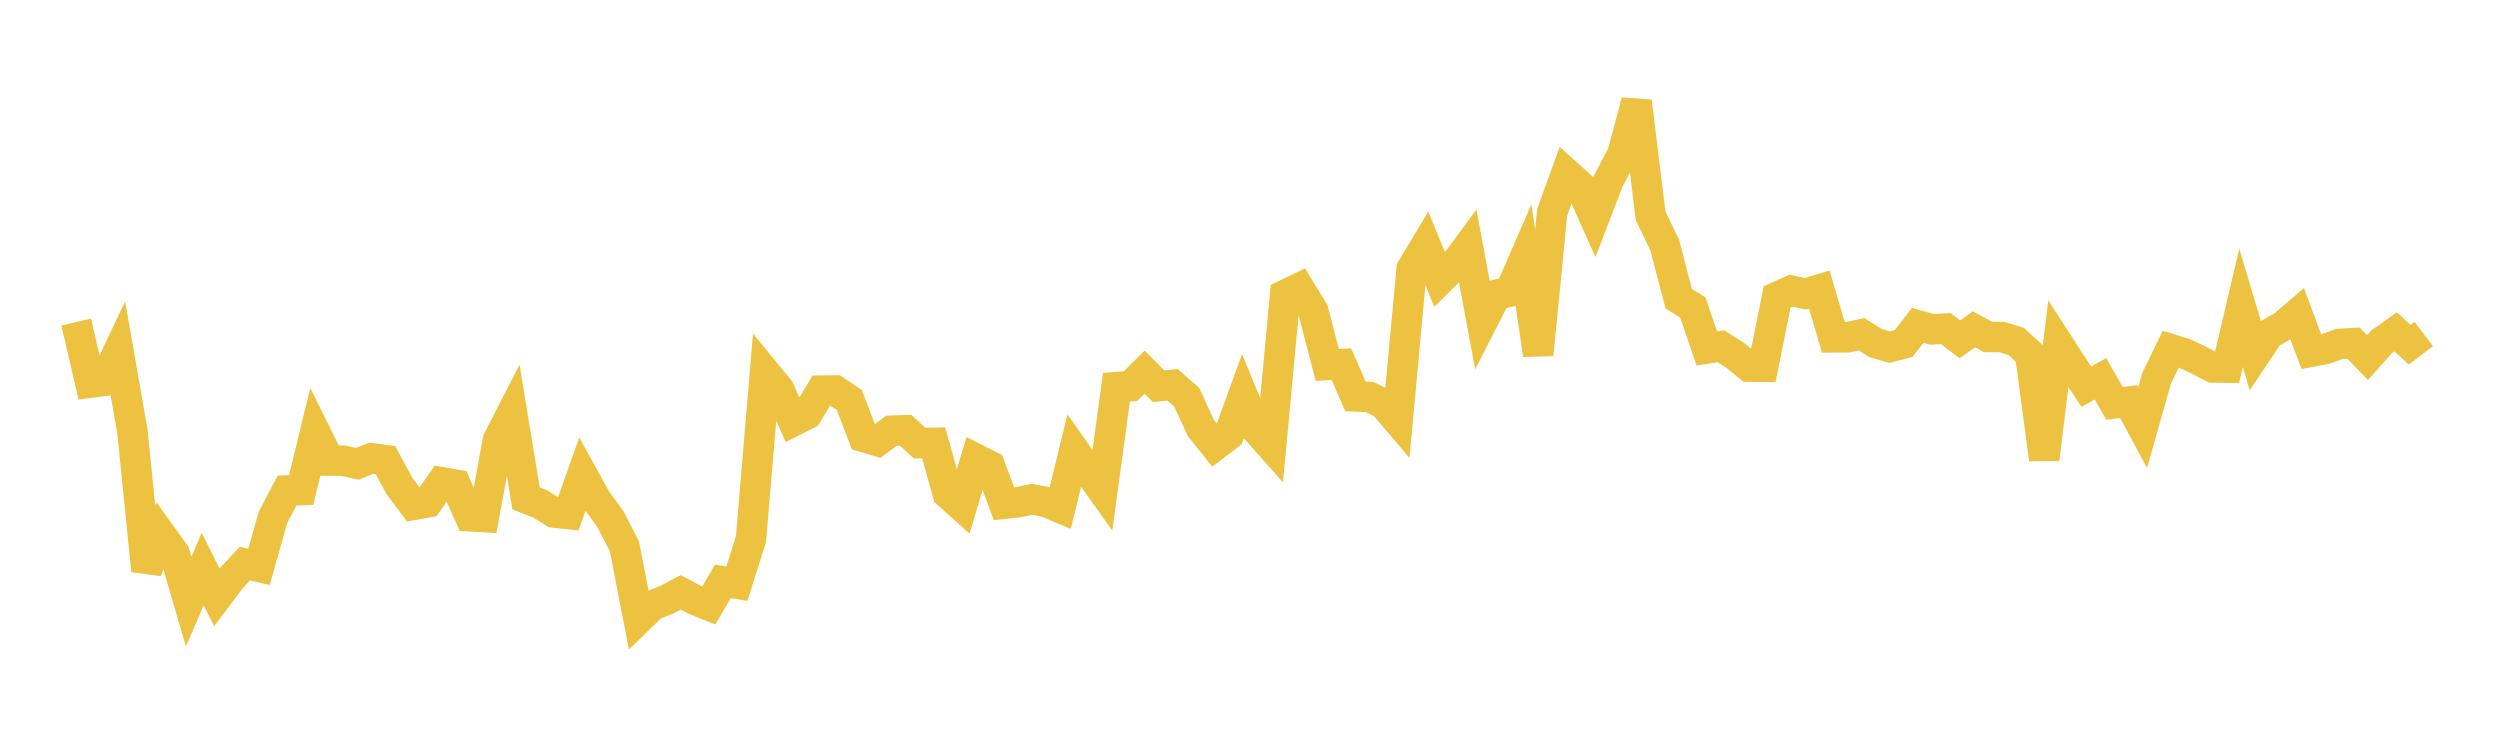 <svg width="164" height="48" xmlns="http://www.w3.org/2000/svg" xmlns:xlink="http://www.w3.org/1999/xlink"><path fill="none" stroke="rgb(237,194,64)" stroke-width="2" d="M5,21.127L5.922,25.102L6.844,24.98L7.766,23.038L8.689,28.325L9.611,37.438L10.533,35.039L11.455,36.316L12.377,39.47L13.299,37.329L14.222,39.183L15.144,37.956L16.066,36.975L16.988,37.188L17.91,33.933L18.832,32.175L19.754,32.147L20.677,28.355L21.599,30.212L22.521,30.219L23.443,30.429L24.365,30.06L25.287,30.187L26.21,31.89L27.132,33.116L28.054,32.953L28.976,31.636L29.898,31.796L30.82,33.867L31.743,33.92L32.665,28.875L33.587,27.078L34.509,32.694L35.431,33.056L36.353,33.625L37.275,33.722L38.198,31.123L39.12,32.791L40.042,34.048L40.964,35.846L41.886,40.603L42.808,39.71L43.731,39.345L44.653,38.86L45.575,39.351L46.497,39.718L47.419,38.137L48.341,38.29L49.263,35.377L50.186,24.422L51.108,25.544L52.03,27.631L52.952,27.165L53.874,25.629L54.796,25.617L55.719,26.245L56.641,28.662L57.563,28.935L58.485,28.254L59.407,28.227L60.329,29.069L61.251,29.05L62.174,32.382L63.096,33.209L64.018,30.102L64.94,30.571L65.862,33.046L66.784,32.946L67.707,32.759L68.629,32.935L69.551,33.321L70.473,29.557L71.395,30.874L72.317,32.169L73.24,25.395L74.162,25.33L75.084,24.413L76.006,25.334L76.928,25.246L77.85,26.06L78.772,28.071L79.695,29.225L80.617,28.521L81.539,25.99L82.461,28.217L83.383,29.255L84.305,19.341L85.228,18.897L86.15,20.406L87.072,23.942L87.994,23.887L88.916,26.004L89.838,26.044L90.76,26.493L91.683,27.58L92.605,17.633L93.527,16.103L94.449,18.361L95.371,17.441L96.293,16.192L97.216,21.156L98.138,19.343L99.06,19.126L99.982,17.007L100.904,23.27L101.826,13.912L102.749,11.37L103.671,12.2L104.593,14.26L105.515,11.854L106.437,10.091L107.359,6.652L108.281,14.159L109.204,16.072L110.126,19.595L111.048,20.168L111.97,22.861L112.892,22.714L113.814,23.299L114.737,24.052L115.659,24.062L116.581,19.476L117.503,19.067L118.425,19.273L119.347,18.993L120.269,22.132L121.192,22.127L122.114,21.928L123.036,22.504L123.958,22.772L124.88,22.534L125.802,21.344L126.725,21.606L127.647,21.555L128.569,22.263L129.491,21.603L130.413,22.104L131.335,22.113L132.257,22.398L133.18,23.238L134.102,30.13L135.024,22.56L135.946,23.987L136.868,25.365L137.79,24.847L138.713,26.46L139.635,26.343L140.557,28.056L141.479,24.803L142.401,22.904L143.323,23.19L144.246,23.629L145.168,24.107L146.09,24.119L147.012,20.193L147.934,23.279L148.856,21.9L149.778,21.38L150.701,20.589L151.623,23.07L152.545,22.894L153.467,22.565L154.389,22.509L155.311,23.46L156.234,22.423L157.156,21.768L158.078,22.612L159,21.909"></path></svg>
